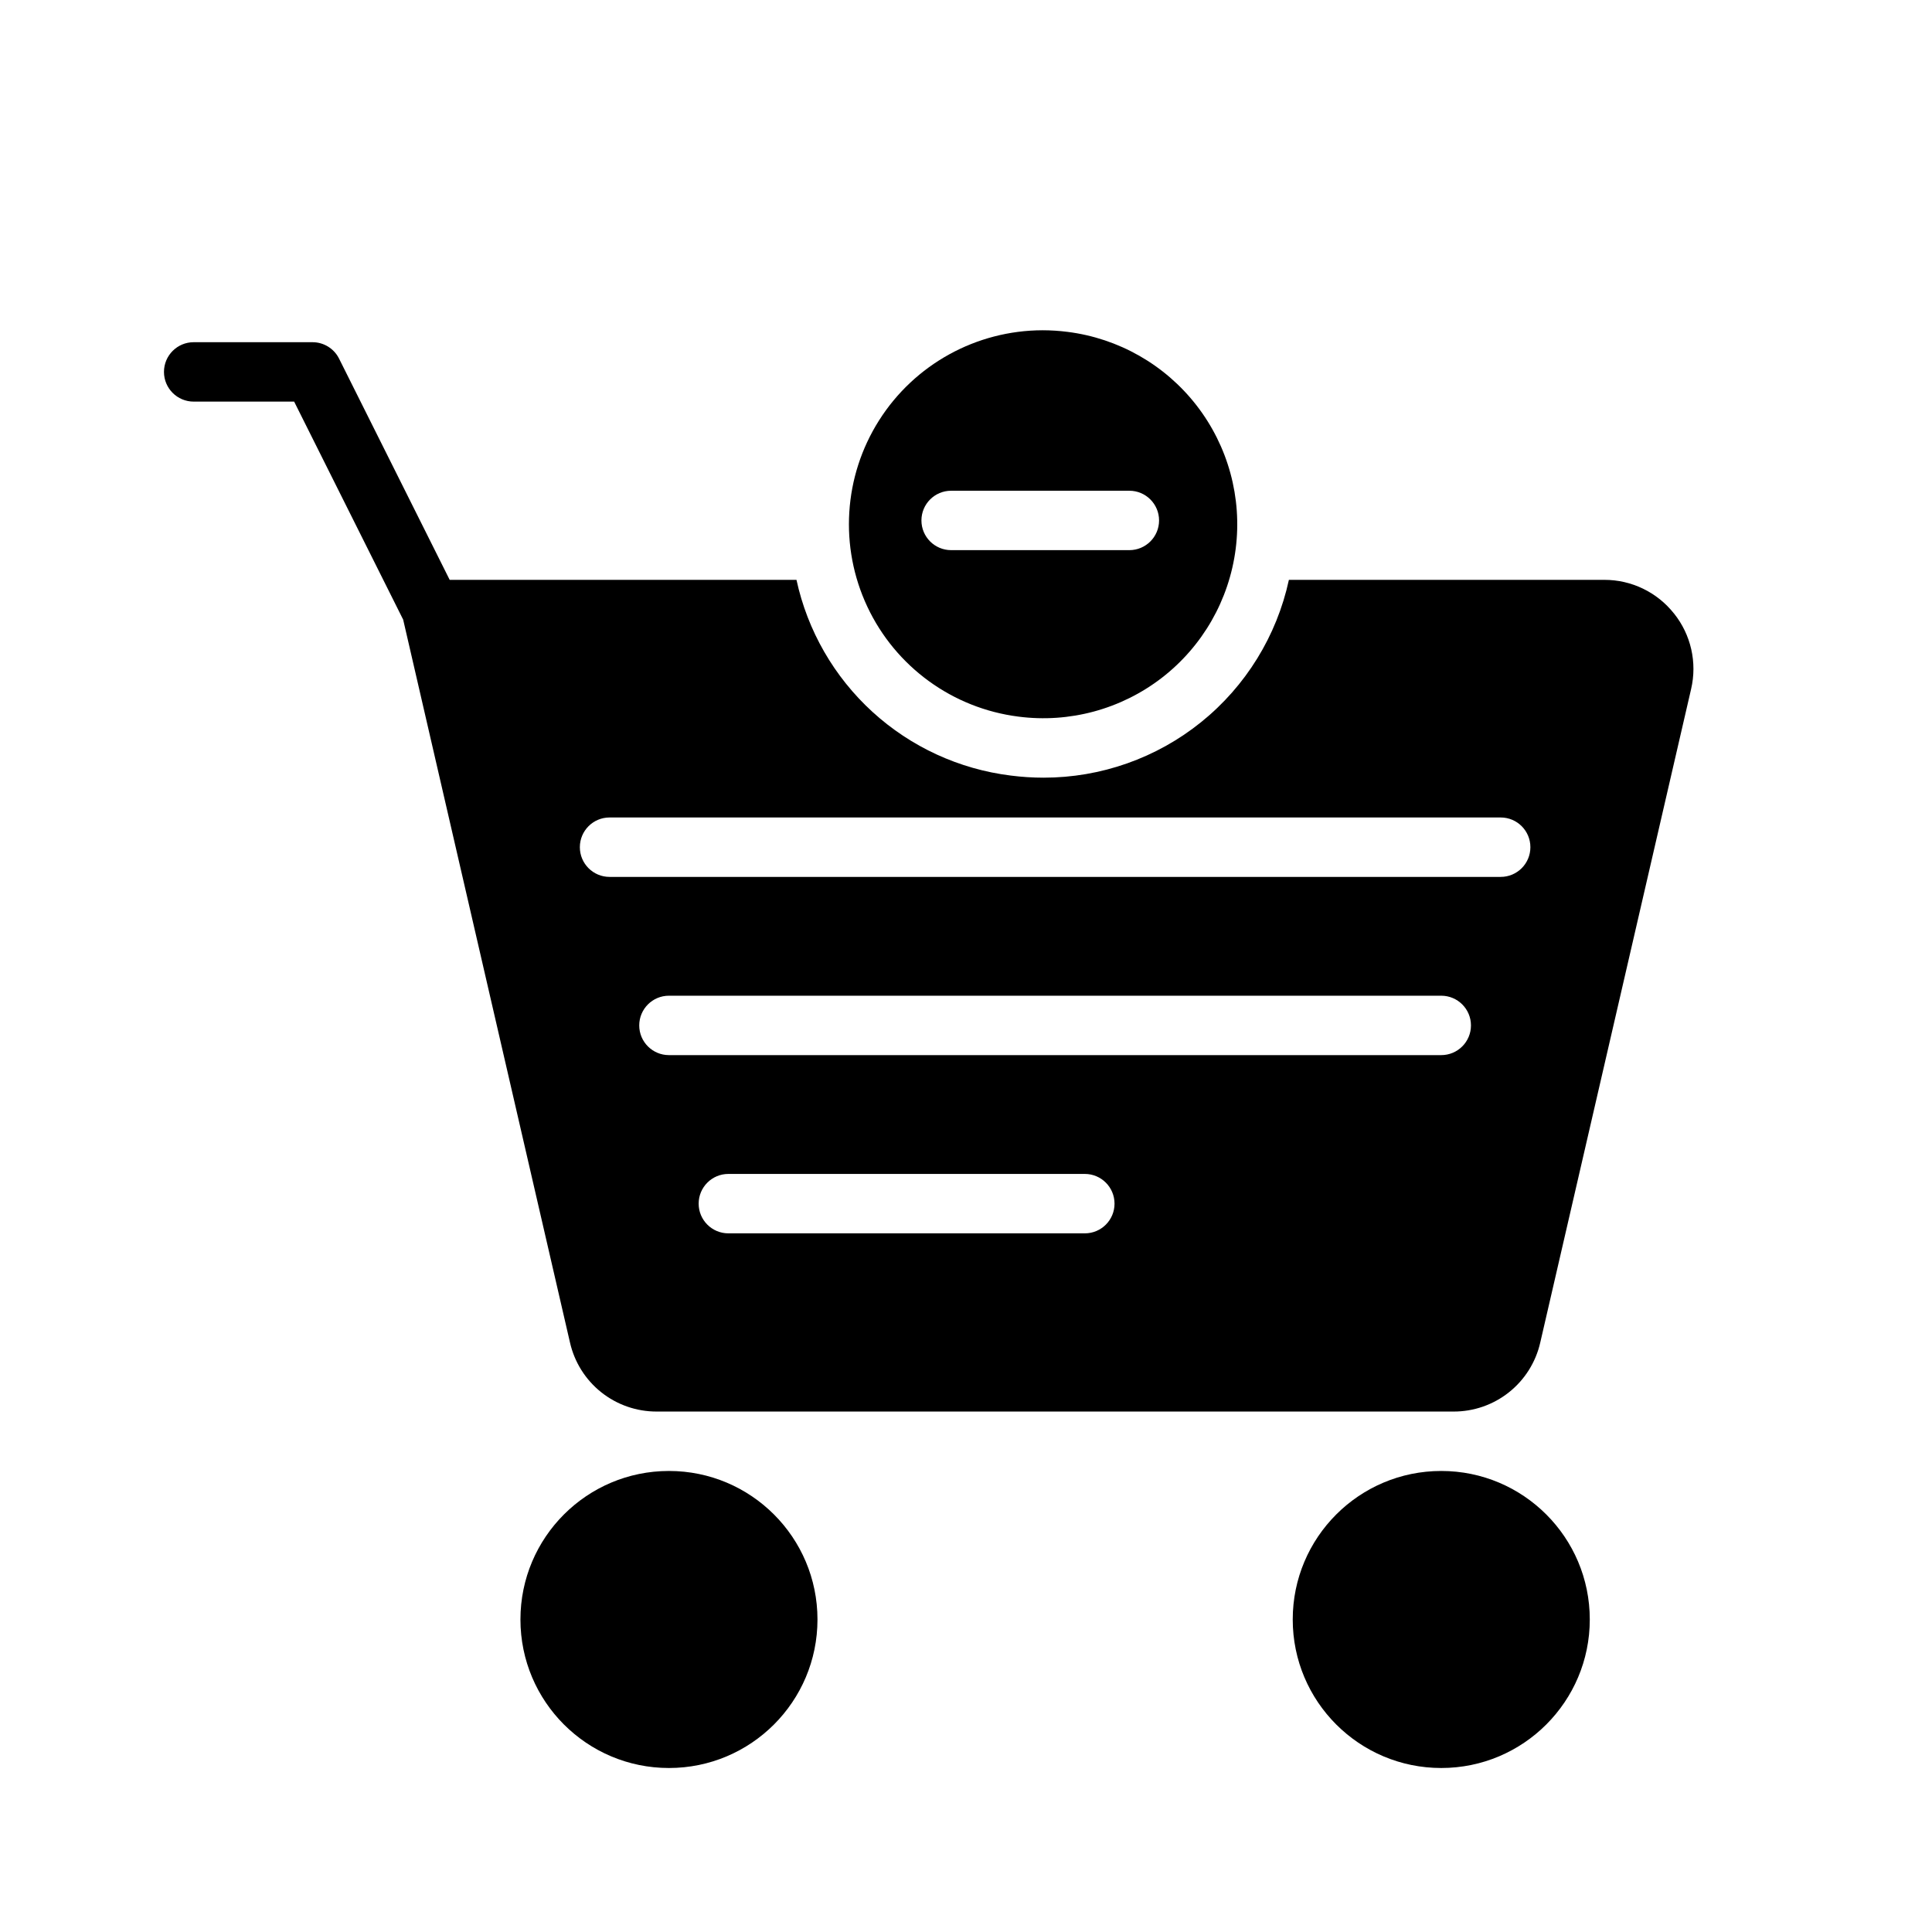 <?xml version="1.0" encoding="UTF-8"?>
<!-- Uploaded to: SVG Repo, www.svgrepo.com, Generator: SVG Repo Mixer Tools -->
<svg fill="#000000" width="800px" height="800px" version="1.1" viewBox="144 144 512 512" xmlns="http://www.w3.org/2000/svg">
 <g>
  <path d="m360.64 573.18c0 21.738-17.621 39.359-39.359 39.359-21.738 0-39.359-17.621-39.359-39.359 0-21.738 17.621-39.359 39.359-39.359 21.738 0 39.359 17.621 39.359 39.359"/>
  <path d="m565.31 573.18c0 21.738-17.625 39.359-39.363 39.359-21.734 0-39.359-17.621-39.359-39.359 0-21.738 17.625-39.359 39.359-39.359 21.738 0 39.363 17.621 39.363 39.359"/>
  <path d="m587.62 306.58c-4.469-5.648-11.281-8.934-18.48-8.914h-83.57c-3.215 14.852-11.418 28.156-23.25 37.695-11.832 9.539-26.574 14.738-41.773 14.73-2.894 0-5.785-0.188-8.66-0.555-13.68-1.688-26.496-7.586-36.676-16.879-10.176-9.297-17.215-21.523-20.137-34.992h-91.906l-29.312-58.625c-1.332-2.668-4.059-4.356-7.043-4.352h-31.488c-4.348 0-7.871 3.523-7.871 7.871s3.523 7.871 7.871 7.871h26.625l28.895 57.781 44.203 191.56c1.184 5.215 4.106 9.867 8.289 13.195 4.184 3.328 9.375 5.129 14.723 5.109h211.11c5.348 0.023 10.539-1.781 14.723-5.109 4.184-3.324 7.109-7.981 8.293-13.195l39.977-173.18c1.637-7.012-0.035-14.387-4.535-20.012zm-156.13 164.27h-94.465c-4.348 0-7.875-3.523-7.875-7.871 0-4.348 3.527-7.875 7.875-7.875h94.465c4.348 0 7.871 3.527 7.871 7.875 0 4.348-3.523 7.871-7.871 7.871zm94.465-47.23-204.68-0.004c-4.348 0-7.871-3.523-7.871-7.871 0-4.348 3.523-7.871 7.871-7.871h204.67c4.348 0 7.875 3.523 7.875 7.871 0 4.348-3.527 7.871-7.875 7.871zm15.742-47.23-236.16-0.004c-4.348 0-7.871-3.523-7.871-7.871 0-4.348 3.523-7.875 7.871-7.875h236.16c4.348 0 7.871 3.527 7.871 7.875 0 4.348-3.523 7.871-7.871 7.871z"/>
  <path d="m413.88 333.91c13.535 1.758 27.215-1.945 38.02-10.285 10.801-8.344 17.844-20.641 19.57-34.18 1.73-13.539-2-27.211-10.363-37.996-8.367-10.789-20.676-17.805-34.219-19.504-2.195-0.281-4.402-0.422-6.613-0.422-17.578 0.035-33.922 9.047-43.324 23.898-9.406 14.852-10.57 33.477-3.086 49.383 7.484 15.906 22.574 26.887 40.012 29.105zm-17.82-59.859h47.23c4.348 0 7.875 3.523 7.875 7.871 0 4.348-3.527 7.871-7.875 7.871h-47.23c-4.348 0-7.871-3.523-7.871-7.871 0-4.348 3.523-7.871 7.871-7.871z"/>
 </g>
</svg>